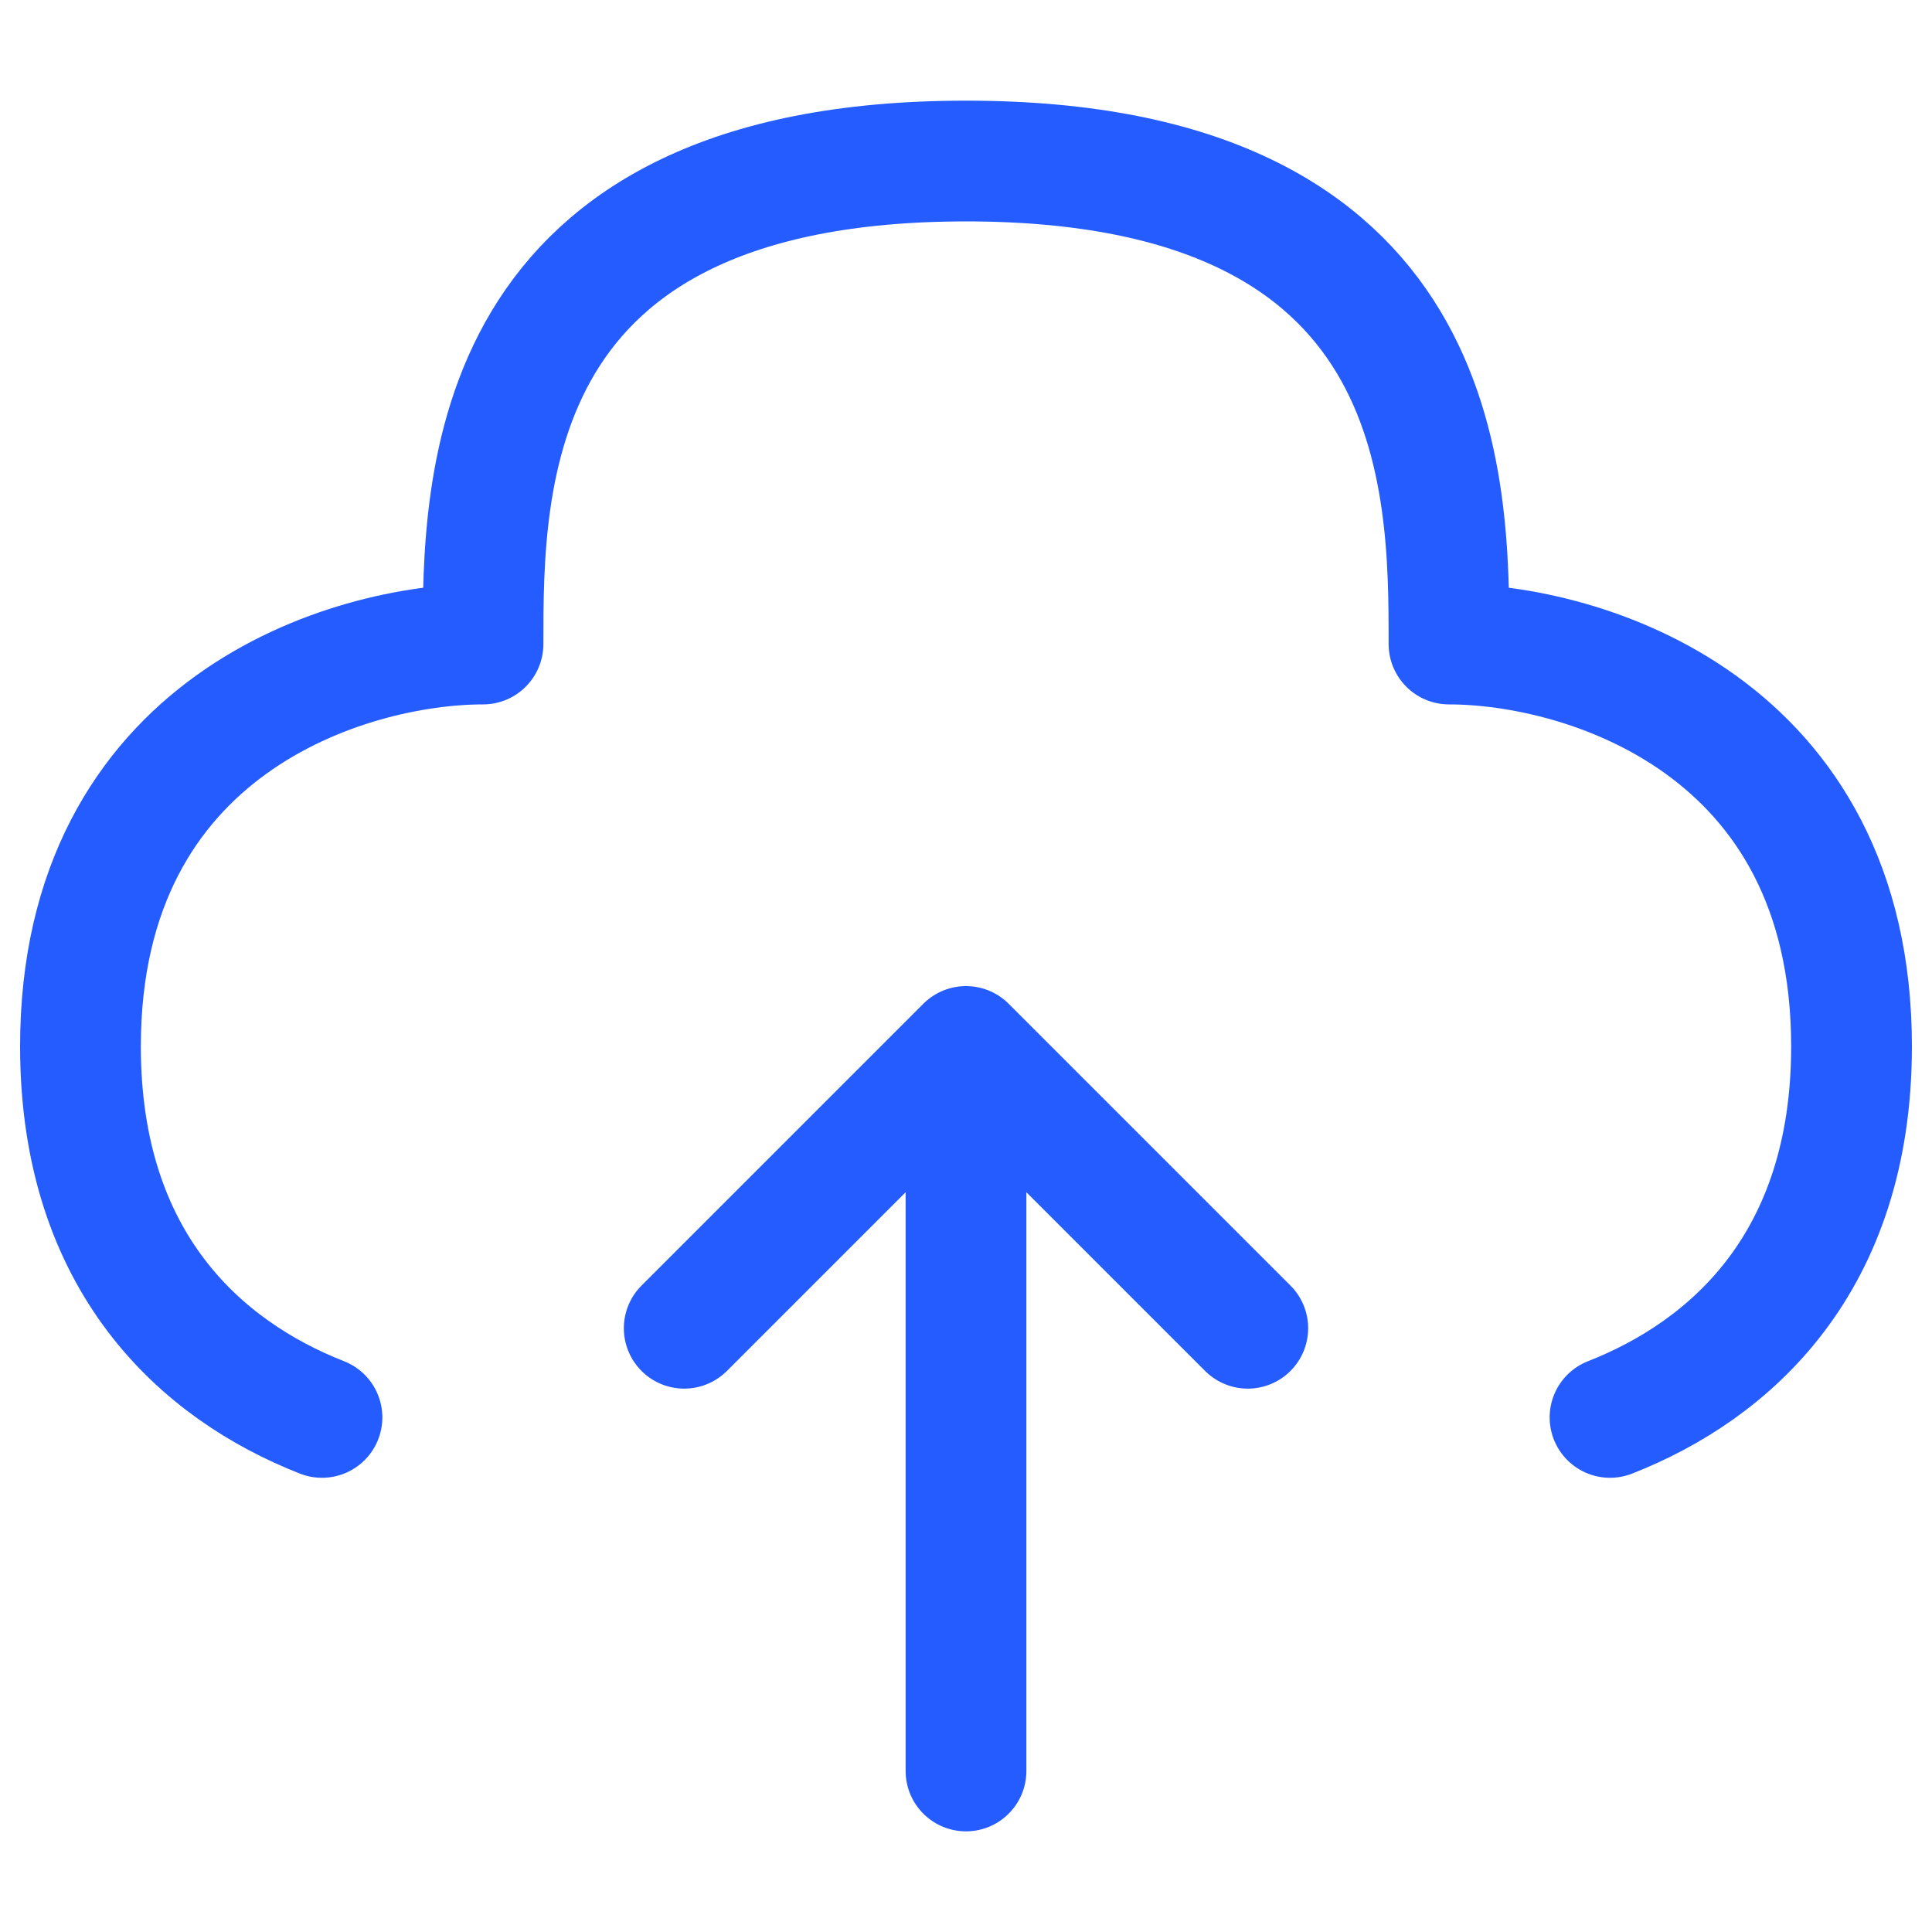 <svg width="20" height="20" viewBox="0 0 20 20" fill="none" xmlns="http://www.w3.org/2000/svg">
<path d="M10 18.333V10.833M10 10.833L12.917 13.75M10 10.833L7.083 13.75" stroke="#255CFF" stroke-width="1.25" stroke-linecap="round" stroke-linejoin="round"/>
<path d="M16.667 14.673C17.911 14.185 19.167 13.074 19.167 10.833C19.167 7.5 16.389 6.667 15 6.667C15 5 15 1.667 10 1.667C5 1.667 5 5 5 6.667C3.611 6.667 0.833 7.5 0.833 10.833C0.833 13.074 2.089 14.185 3.333 14.673" stroke="#255CFF" stroke-width="1.25" stroke-linecap="round" stroke-linejoin="round"/>
</svg>
